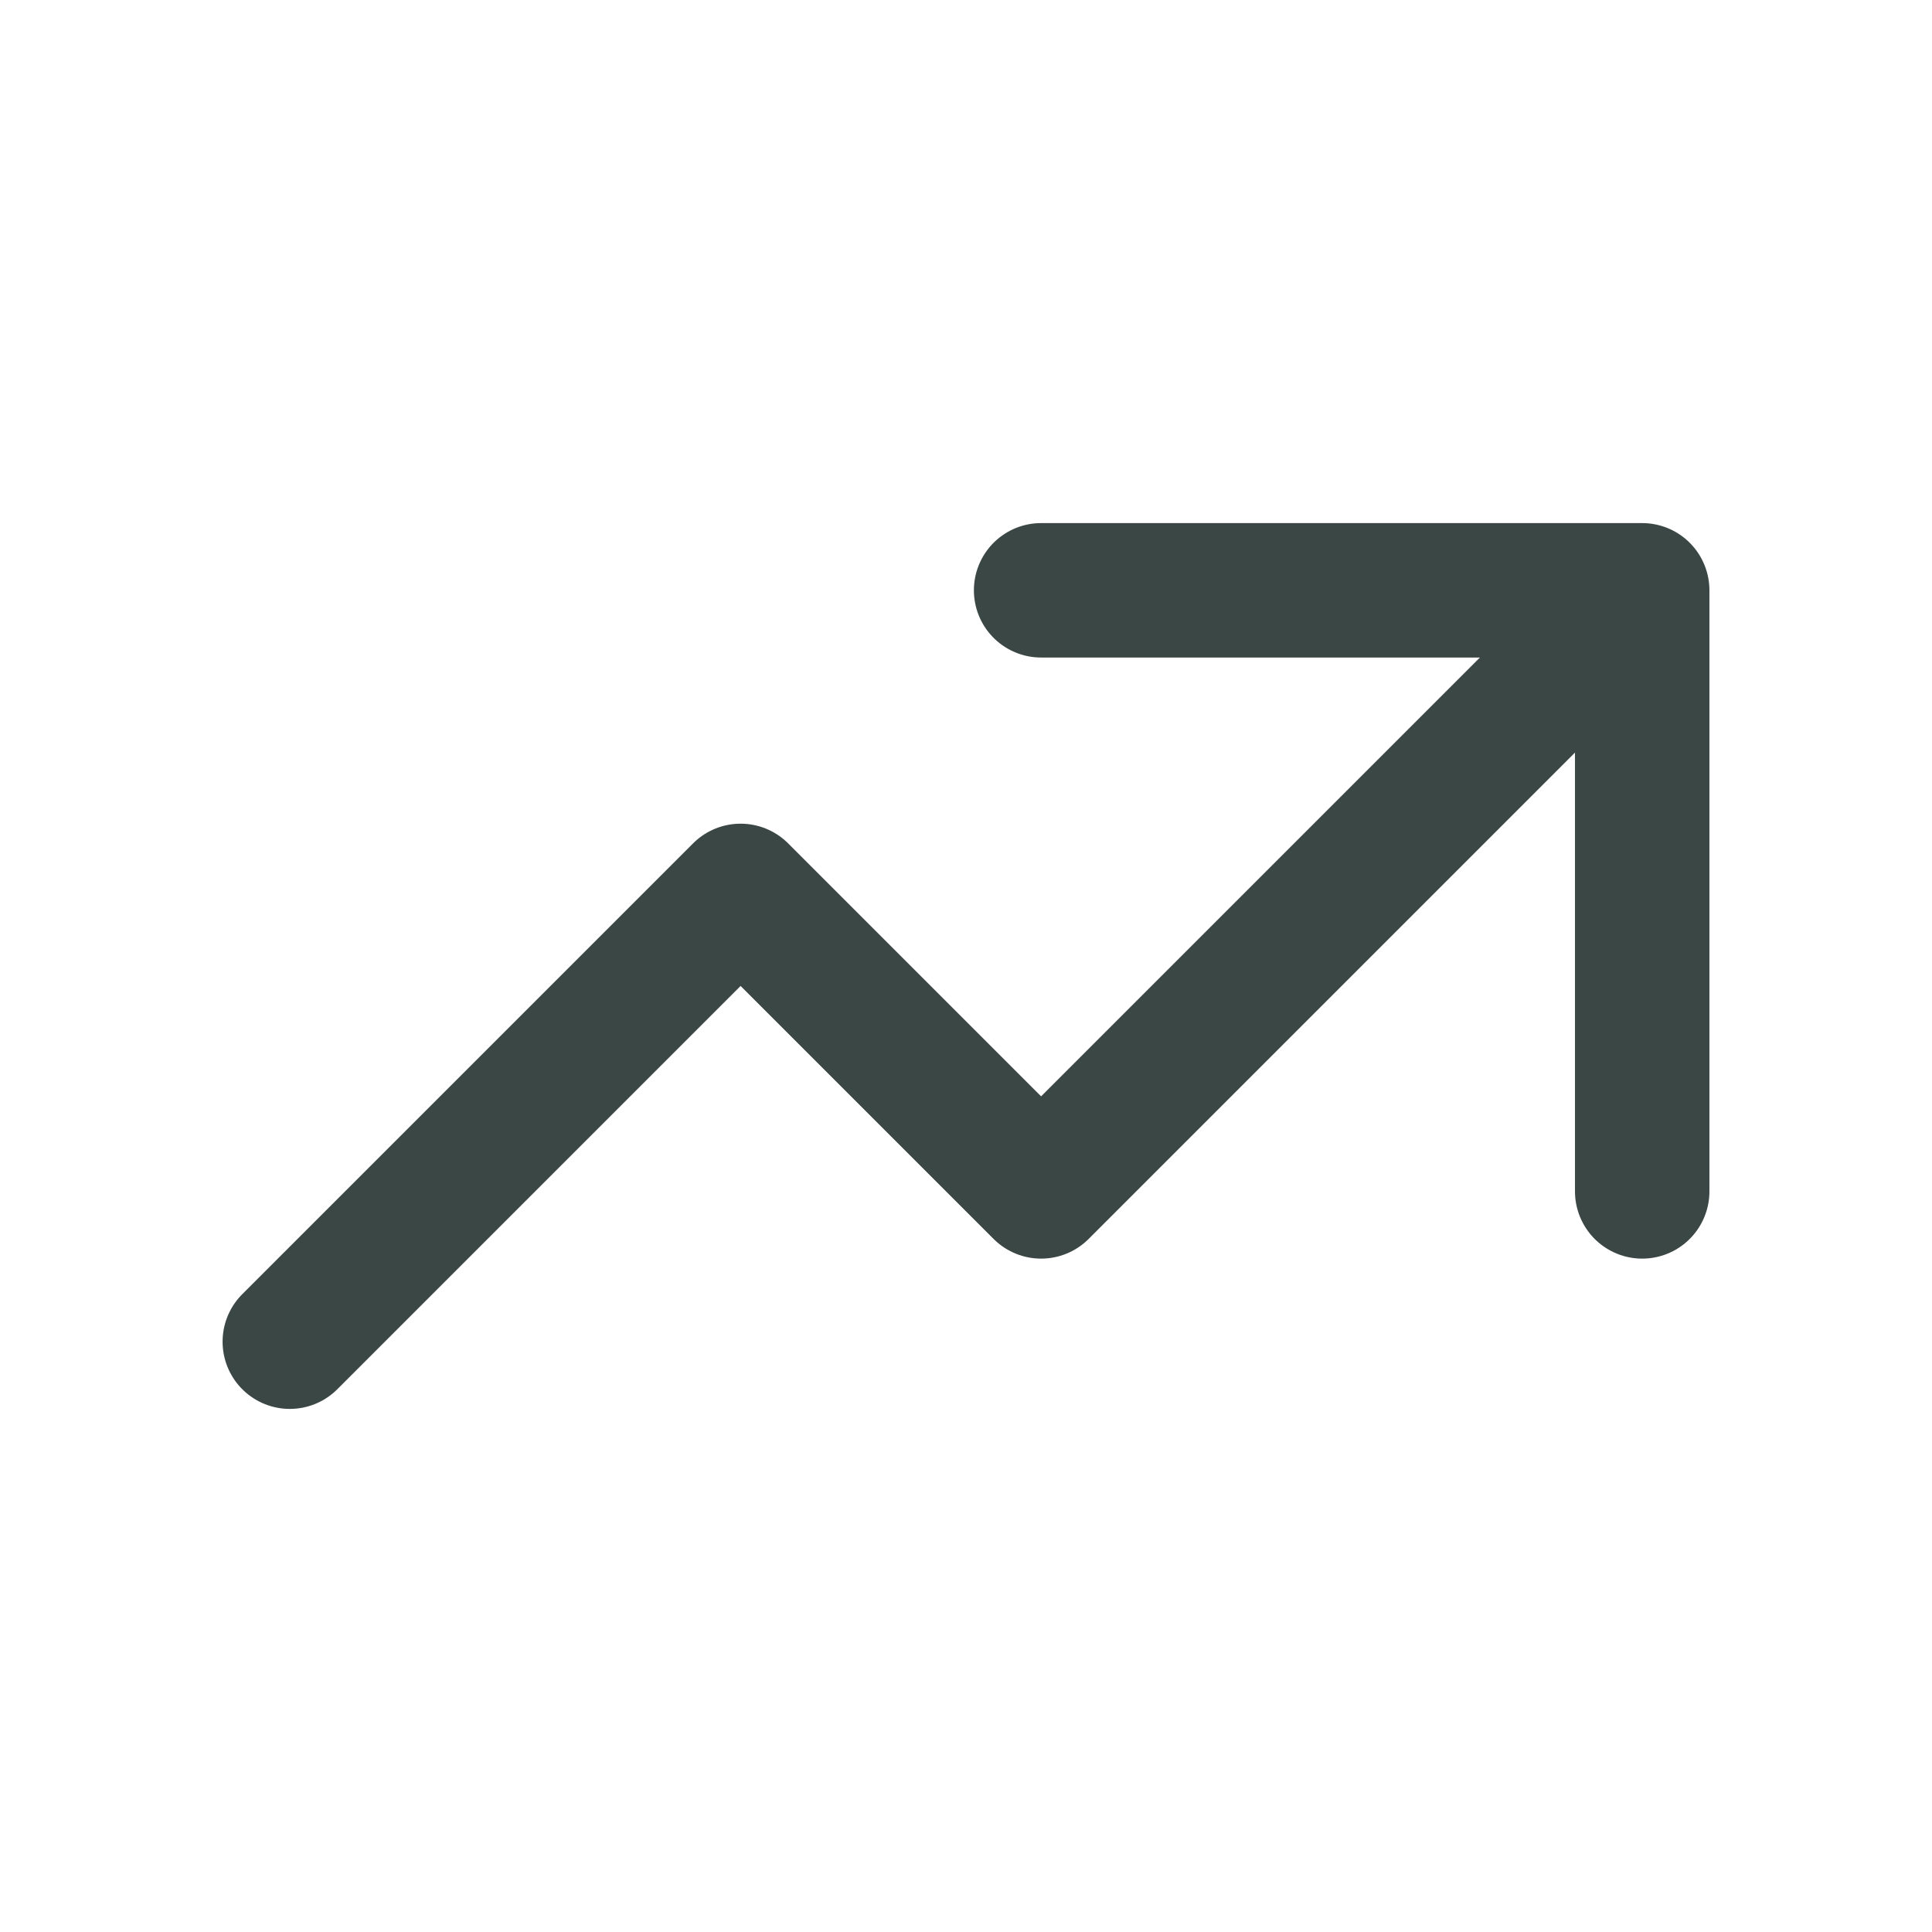 <svg width="24" height="24" viewBox="0 0 24 24" fill="none" xmlns="http://www.w3.org/2000/svg">
<g id="Media / Icon/Unfilled/trending-up">
<path id="Icon" d="M12.933 7.333H20.4M20.4 7.333V14.8M20.4 7.333L12.933 14.8L9.2 11.067L3.6 16.667" stroke="#3B4744" stroke-width="1.67" stroke-linecap="round" stroke-linejoin="round"/>
</g>
</svg>
